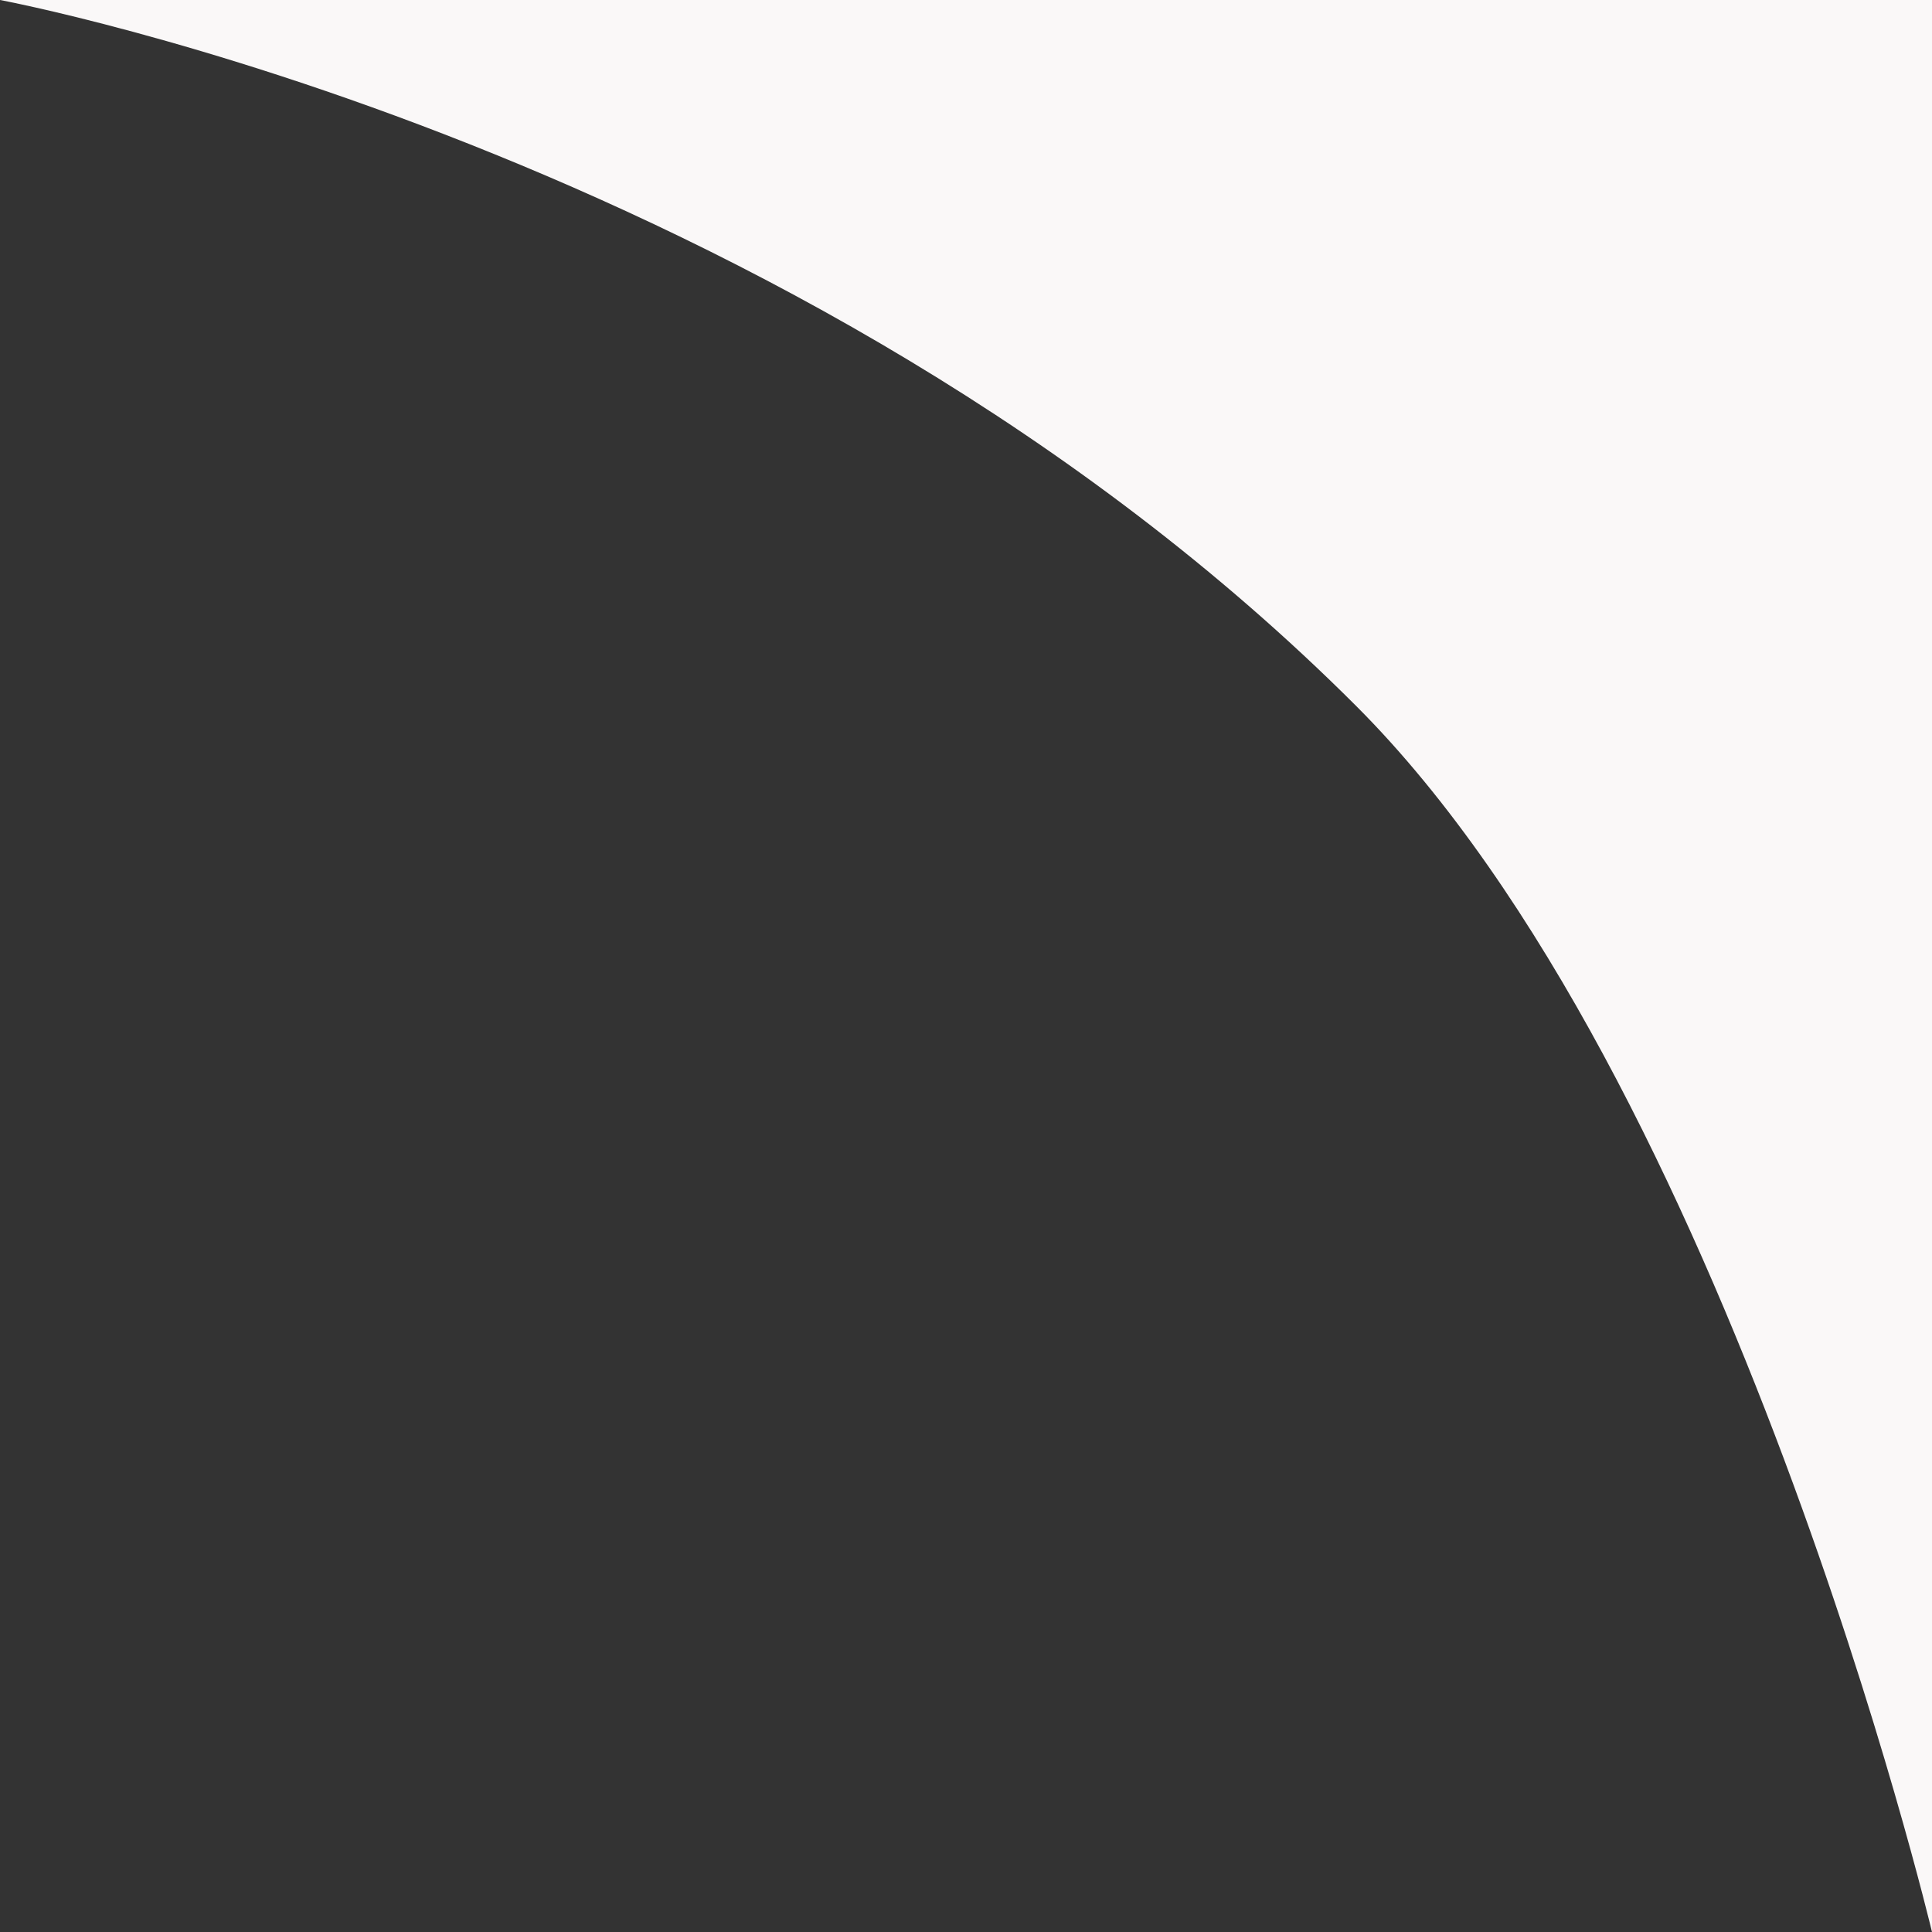 <?xml version="1.0" encoding="UTF-8"?> <svg xmlns="http://www.w3.org/2000/svg" width="52" height="52" viewBox="0 0 52 52" fill="none"><rect x="0" y="0" width="52" height="52" fill="#333333" stroke="none"/><path d="M52 0V35.5V52C52 52 46.534 29.034 36.5 19C21.5 4 0 0 0 0H52Z" fill="#FAF8F8"></path></svg> 